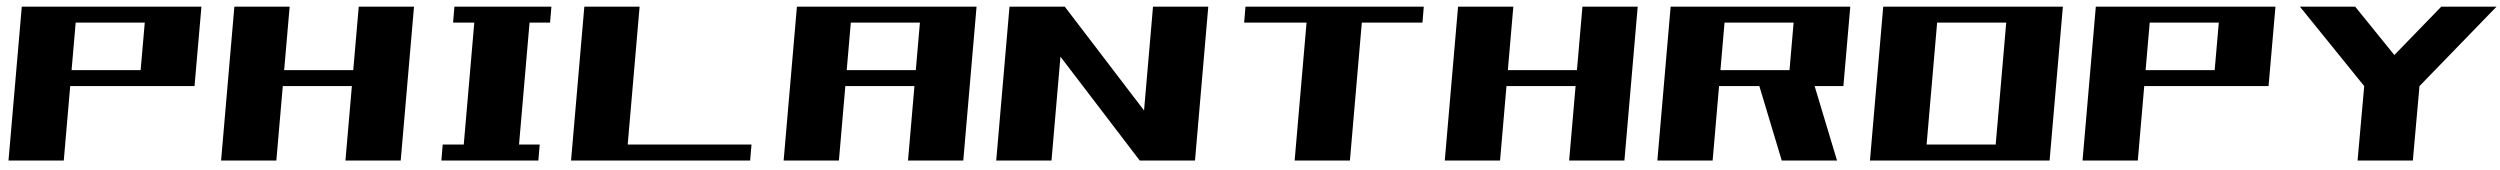<svg width="147" height="10" viewBox="0 0 147 10" fill="none" xmlns="http://www.w3.org/2000/svg">
<path d="M139.016 5.062L135.234 0.391H138.484L142.266 5.062H139.016ZM139.016 5.062L143.547 0.391H146.797L142.266 5.062H139.016ZM138.625 9.438L139.016 5.062H142.266L141.875 9.438H138.625Z" fill="black"/>
<path d="M123.094 5.062L123.172 4.125H133.25L133.172 5.062H123.094ZM122.453 9.438L123.234 0.391H126.484L125.703 9.438H122.453ZM123.406 1.328L123.484 0.391H133.562L133.484 1.328H123.406ZM130.141 5.062L130.547 0.391H133.797L133.391 5.062H130.141Z" fill="black"/>
<path d="M109.953 9.438L110.734 0.391H113.984L113.203 9.438H109.953ZM110.844 1.328L110.922 0.391H121.25L121.172 1.328H110.844ZM110.219 9.438L110.297 8.5H120.562L120.484 9.438H110.219ZM117.266 9.438L118.047 0.391H121.297L120.516 9.438H117.266Z" fill="black"/>
<path d="M98.094 5.062L98.172 4.125H108.25L108.172 5.062H98.094ZM97.453 9.438L98.234 0.391H101.484L100.703 9.438H97.453ZM98.406 1.328L98.484 0.391H108.562L108.484 1.328H98.406ZM105.141 5.062L105.547 0.391H108.797L108.391 5.062H105.141ZM104.766 9.438L103.234 4.344H106.484L108.016 9.438H104.766Z" fill="black"/>
<path d="M85.594 5.062L85.672 4.125H95.75L95.672 5.062H85.594ZM84.953 9.438L85.734 0.391H88.984L88.203 9.438H84.953ZM92.266 9.438L93.047 0.391H96.297L95.516 9.438H92.266Z" fill="black"/>
<path d="M73.156 1.328L73.234 0.391H83.719L83.641 1.328H73.156ZM76.125 9.438L76.906 0.391H80.156L79.375 9.438H76.125Z" fill="black"/>
<path d="M58.578 9.438L59.359 0.391H62.609L61.828 9.438H58.578ZM67.016 9.438L67.797 0.391H71.047L70.266 9.438H67.016ZM67.016 9.438L60.109 0.391H62.609L69.516 9.438H67.016Z" fill="black"/>
<path d="M46.719 5.062L46.797 4.125H56.875L56.797 5.062H46.719ZM46.078 9.438L46.859 0.391H50.109L49.328 9.438H46.078ZM53.391 9.438L54.172 0.391H57.422L56.641 9.438H53.391ZM46.969 1.328L47.047 0.391H57.125L57.047 1.328H46.969Z" fill="black"/>
<path d="M33.578 9.438L34.359 0.391H37.609L36.828 9.438H33.578ZM33.844 9.438L33.922 8.5H44.188L44.109 9.438H33.844Z" fill="black"/>
<path d="M27.188 9.438L27.969 0.391H31.219L30.438 9.438H27.188ZM26.641 1.328L26.719 0.391H32.422L32.344 1.328H26.641ZM25.953 9.438L26.031 8.5H31.734L31.656 9.438H25.953Z" fill="black"/>
<path d="M13.641 5.062L13.719 4.125H23.797L23.719 5.062H13.641ZM13 9.438L13.781 0.391H17.031L16.25 9.438H13ZM20.312 9.438L21.094 0.391H24.344L23.562 9.438H20.312Z" fill="black"/>
<path d="M1.141 5.062L1.219 4.125H11.297L11.219 5.062H1.141ZM0.5 9.438L1.281 0.391H4.531L3.75 9.438H0.5ZM1.453 1.328L1.531 0.391H11.609L11.531 1.328H1.453ZM8.188 5.062L8.594 0.391H11.844L11.438 5.062H8.188Z" fill="black"/>
</svg>
